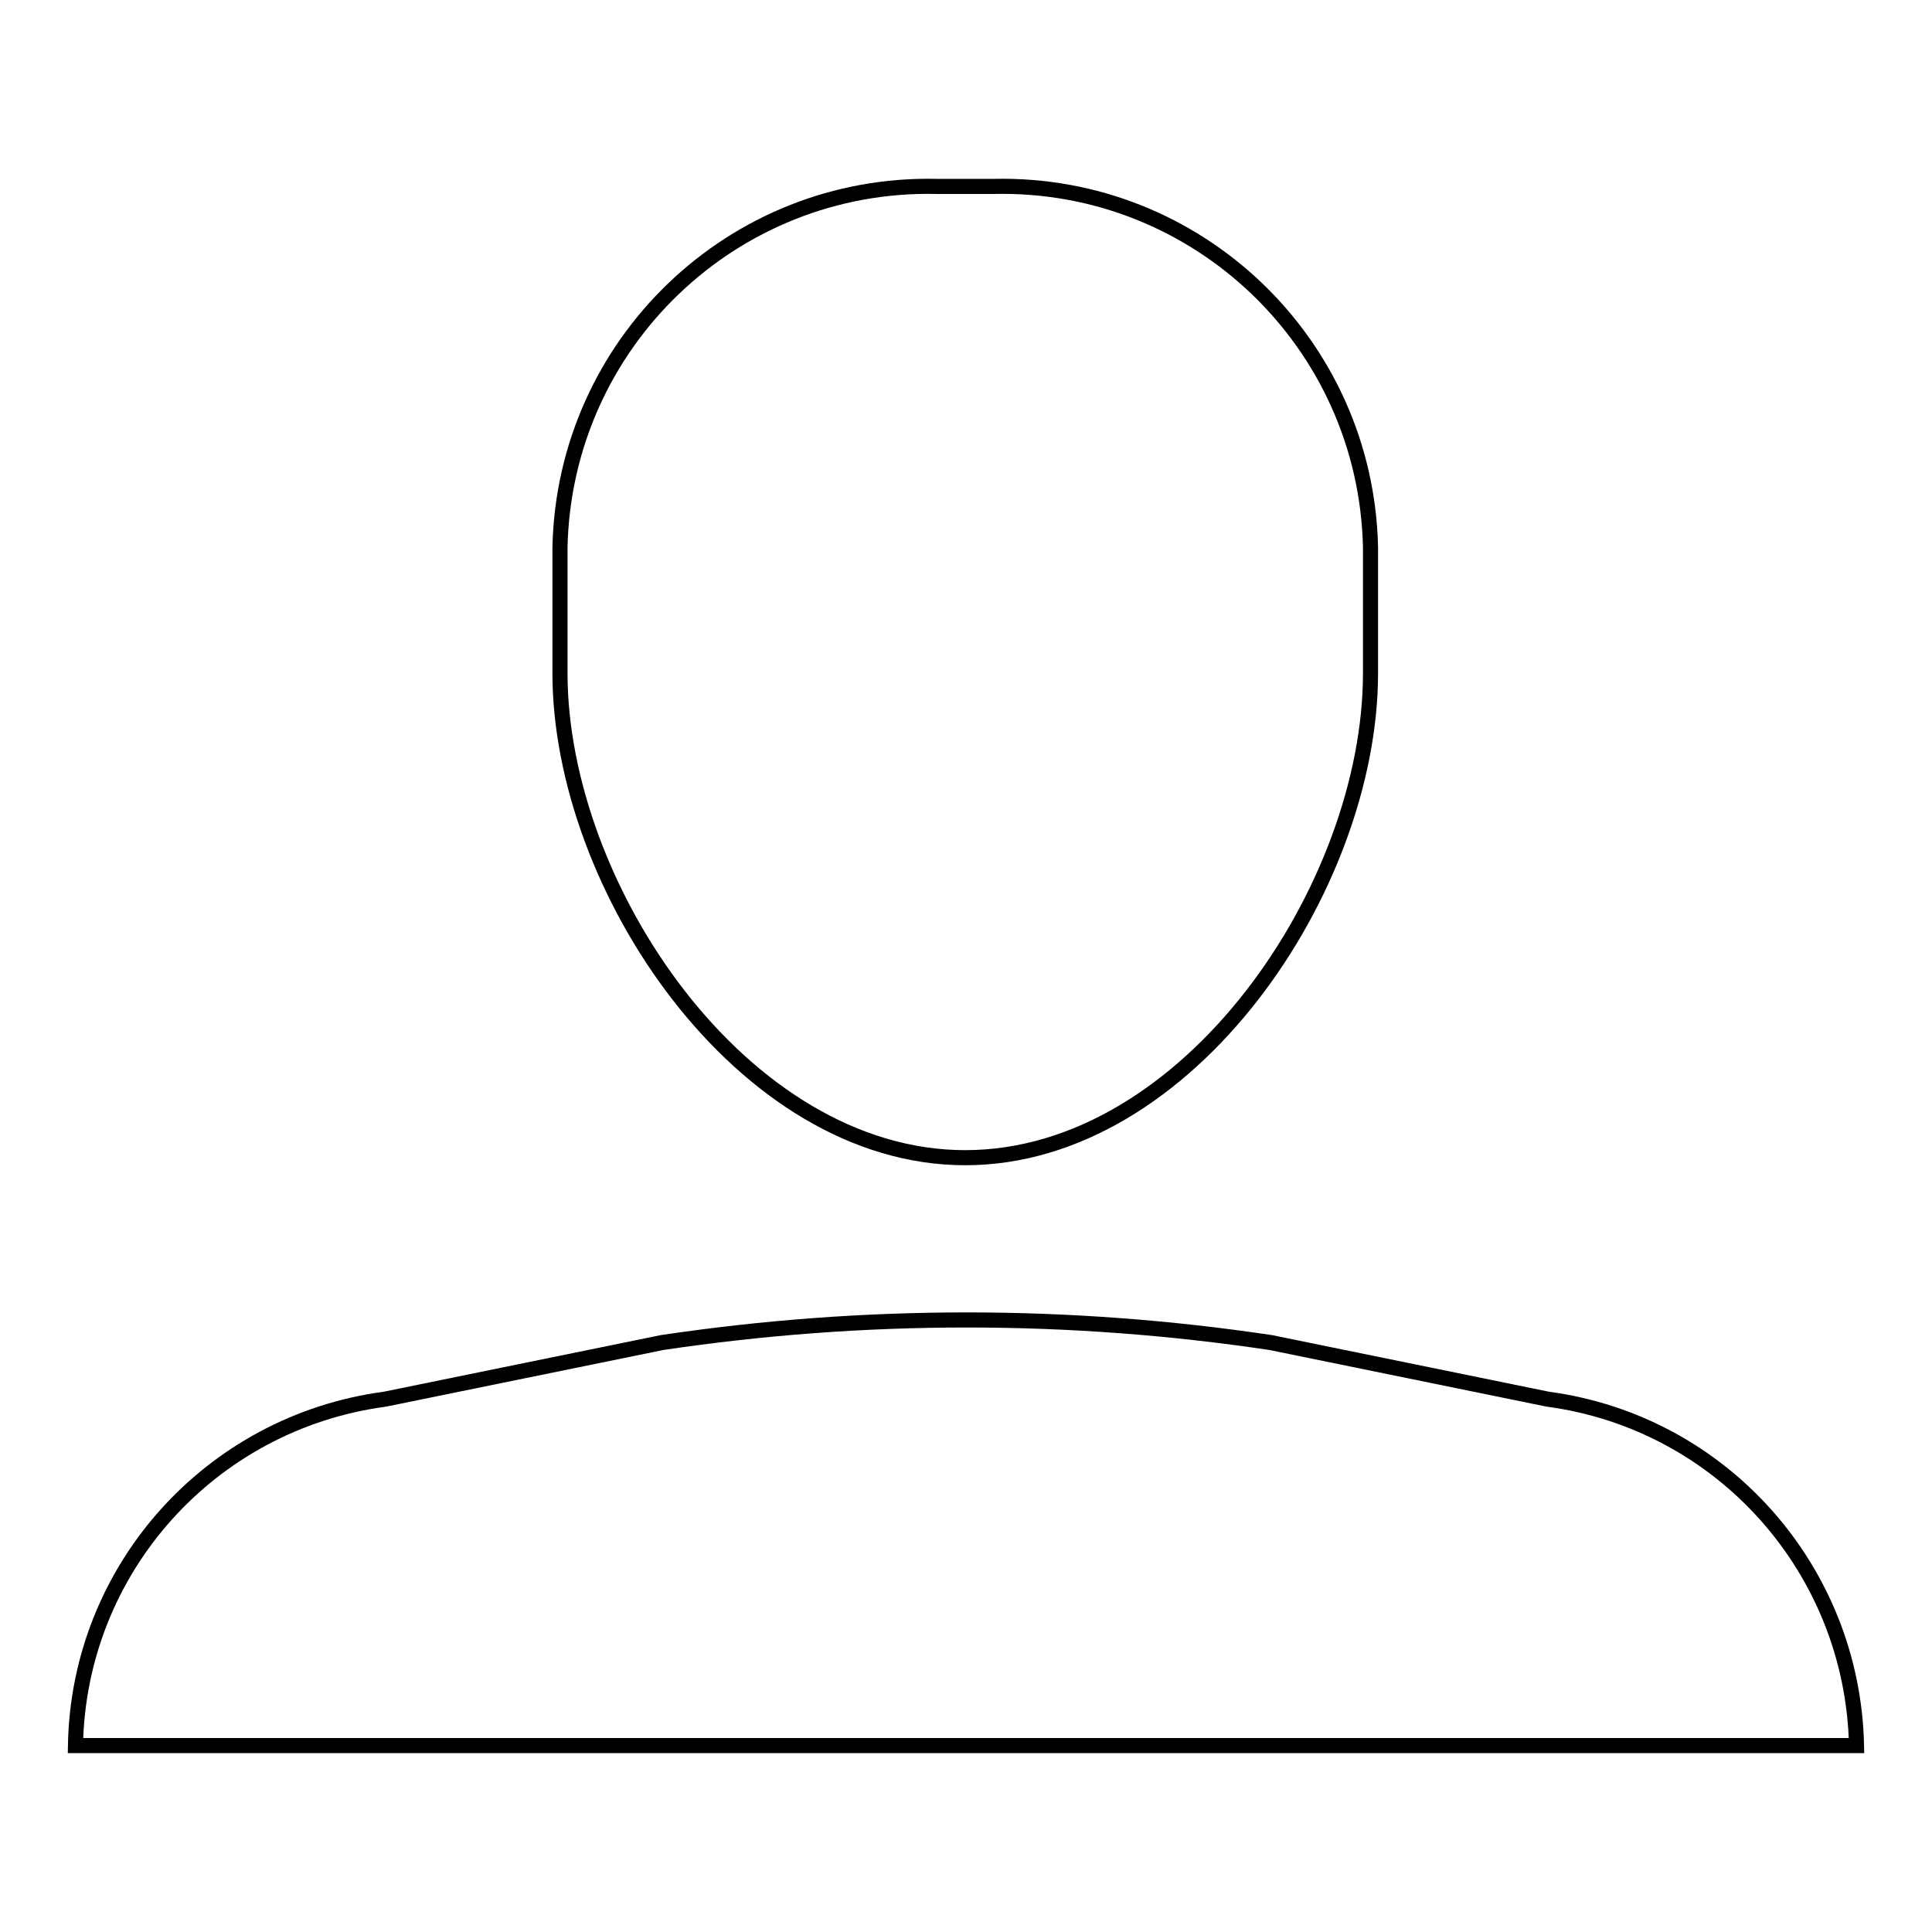 <?xml version="1.0" encoding="utf-8"?>
<!-- Svg Vector Icons : http://www.onlinewebfonts.com/icon -->
<!DOCTYPE svg PUBLIC "-//W3C//DTD SVG 1.1//EN" "http://www.w3.org/Graphics/SVG/1.1/DTD/svg11.dtd">
<svg version="1.1" xmlns="http://www.w3.org/2000/svg" xmlns:xlink="http://www.w3.org/1999/xlink" x="0px" y="0px" viewBox="0 0 256 256" enable-background="new 0 0 256 256" xml:space="preserve">
<g> <path stroke-width="2" fill-opacity="0" stroke="#000000"  d="M205.1,185.4l-36.7-7.5c-26.7-4-53.9-4-80.7,0l-36.7,7.5C27.8,188.5,10.4,208,10,231.3h236 C245.5,208,228.2,188.5,205.1,185.4L205.1,185.4z M127.9,153.4c29.6,0,53.7-35.8,53.7-64.2V72.5c-0.6-27-22.9-48.4-49.9-47.8h-7.6 c-27-0.6-49.3,20.8-49.9,47.8v16.7C74.2,117.5,98.3,153.4,127.9,153.4L127.9,153.4z"/></g>
</svg>